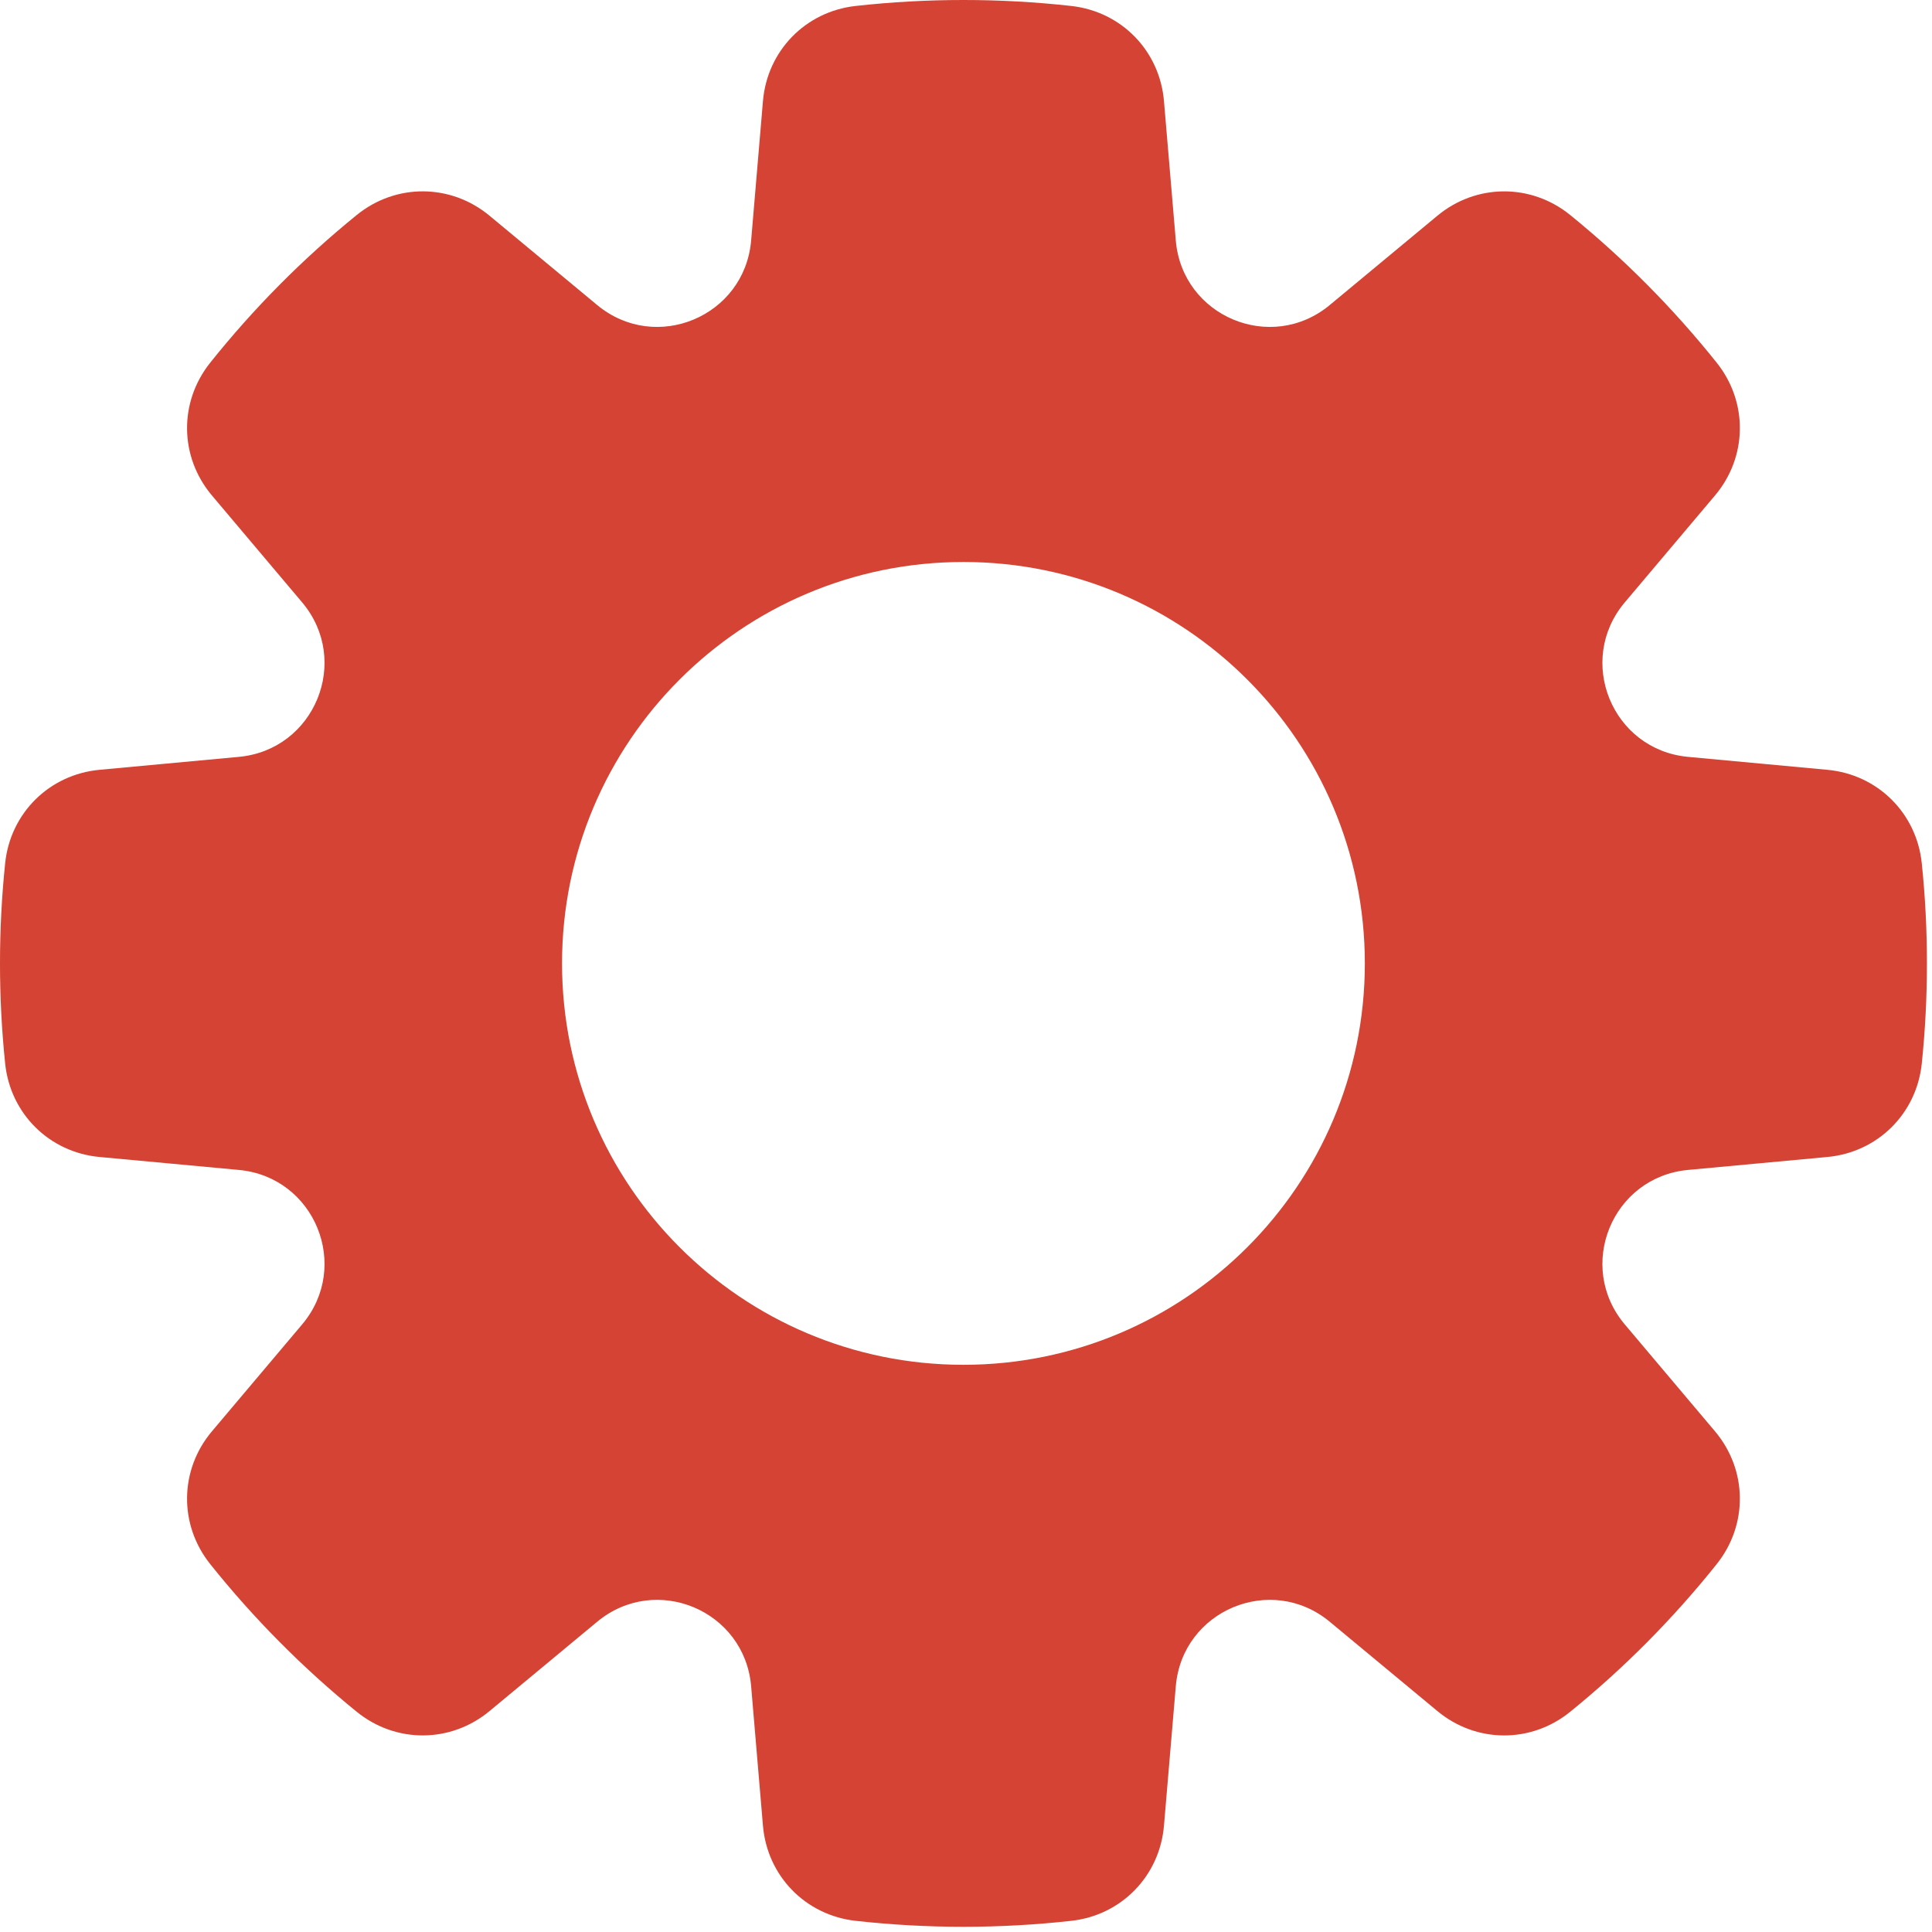 <?xml version="1.0" encoding="UTF-8"?> <svg xmlns="http://www.w3.org/2000/svg" width="345" height="345" viewBox="0 0 345 345" fill="none"><path fill-rule="evenodd" clip-rule="evenodd" d="M0.922 154.145C1.853 145.185 8.812 138.295 17.782 137.465L42.653 135.155C56.212 133.895 62.733 117.975 53.953 107.565L37.852 88.485C32.042 81.595 31.913 71.815 37.532 64.775C45.282 55.065 54.062 46.215 63.703 38.395C70.692 32.715 80.483 32.765 87.422 38.525L106.632 54.465C117.112 63.165 132.982 56.515 134.132 42.945L136.242 18.055C137.002 9.075 143.842 2.055 152.792 1.065C165.572 -0.355 178.523 -0.355 191.303 1.065C200.263 2.065 207.092 9.075 207.852 18.055L209.963 42.945C211.113 56.515 226.983 63.165 237.463 54.465L256.673 38.525C263.603 32.775 273.393 32.715 280.393 38.395C290.033 46.225 298.812 55.075 306.562 64.775C312.182 71.815 312.053 81.605 306.243 88.485L290.143 107.565C281.363 117.975 287.883 133.895 301.443 135.155L326.312 137.465C335.283 138.295 342.243 145.185 343.173 154.145C344.403 165.985 344.403 178.085 343.173 189.925C342.243 198.885 335.283 205.775 326.312 206.605L301.443 208.915C287.883 210.175 281.363 226.095 290.143 236.505L306.243 255.585C312.053 262.475 312.182 272.255 306.562 279.295C298.812 289.005 290.033 297.855 280.393 305.675C273.403 311.355 263.613 311.305 256.673 305.545L237.463 289.605C226.983 280.905 211.113 287.555 209.963 301.125L207.852 326.015C207.092 334.995 200.253 342.015 191.303 343.005C178.523 344.425 165.572 344.425 152.792 343.005C143.832 342.005 137.002 334.995 136.242 326.015L134.132 301.125C132.982 287.555 117.112 280.905 106.632 289.605L87.422 305.545C80.493 311.295 70.703 311.355 63.703 305.675C54.062 297.845 45.282 288.995 37.532 279.295C31.913 272.255 32.042 262.465 37.852 255.585L53.953 236.505C62.733 226.095 56.212 210.175 42.653 208.915L17.782 206.605C8.812 205.775 1.853 198.885 0.922 189.925C-0.307 178.075 -0.307 165.995 0.922 154.145ZM100.363 172.035C100.363 211.625 132.452 243.715 172.042 243.715C211.632 243.715 243.722 211.625 243.722 172.035C243.722 132.445 211.632 100.355 172.042 100.355C132.452 100.355 100.363 132.445 100.363 172.035Z" fill="#D44333"></path></svg> 